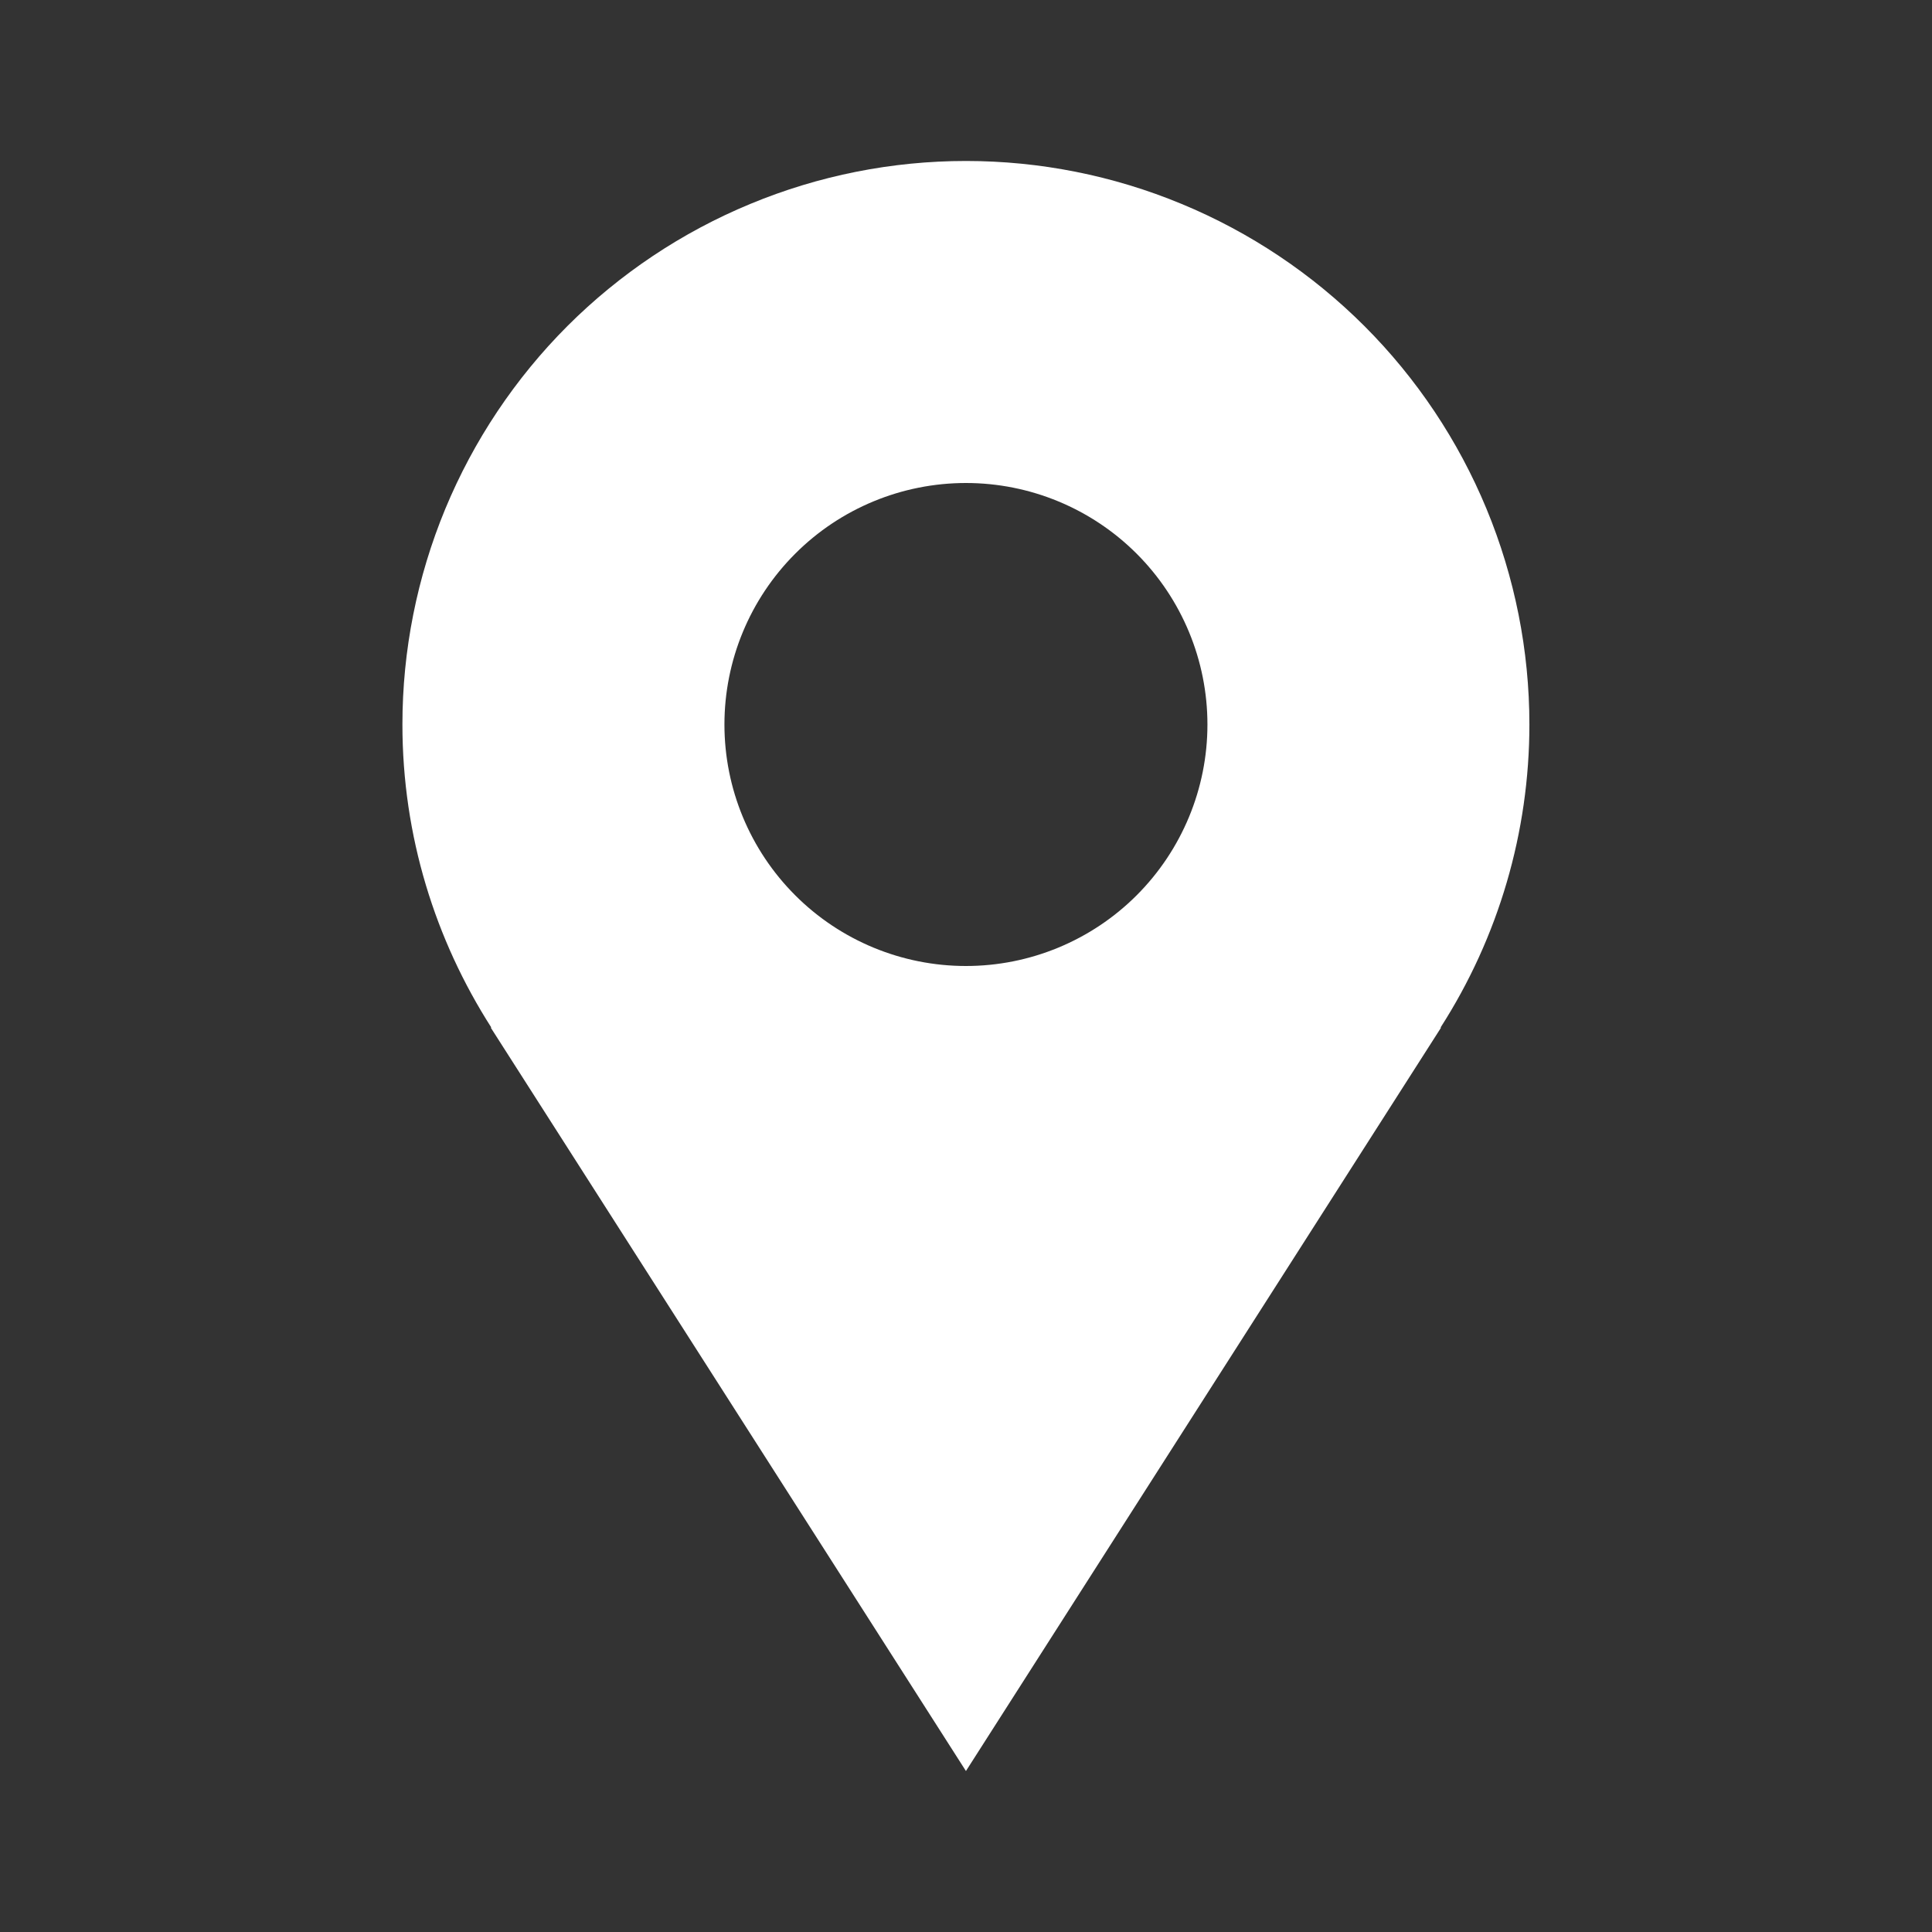 <svg width="31" height="31" viewBox="0 0 31 31" fill="none" xmlns="http://www.w3.org/2000/svg">
<rect x="0" y="0" width="31" height="31" fill="#333333" stroke="none"/>
<path d="M24.54 11.625C24.54 10.438 24.306 9.262 23.852 8.165C23.398 7.068 22.732 6.071 21.892 5.231C21.052 4.392 20.056 3.726 18.959 3.272C17.862 2.817 16.686 2.583 15.499 2.583C14.311 2.583 13.136 2.817 12.039 3.272C10.942 3.726 9.945 4.392 9.105 5.231C8.266 6.071 7.6 7.068 7.145 8.165C6.691 9.262 6.457 10.438 6.457 11.625C6.457 13.416 6.985 15.083 7.884 16.488H7.874L15.499 28.417L23.123 16.488H23.114C24.046 15.037 24.54 13.349 24.54 11.625ZM15.499 15.5C14.471 15.5 13.485 15.092 12.759 14.365C12.032 13.638 11.624 12.653 11.624 11.625C11.624 10.597 12.032 9.612 12.759 8.885C13.485 8.158 14.471 7.75 15.499 7.75C16.526 7.75 17.512 8.158 18.239 8.885C18.965 9.612 19.374 10.597 19.374 11.625C19.374 12.653 18.965 13.638 18.239 14.365C17.512 15.092 16.526 15.5 15.499 15.5Z" fill="white"/>
</svg>
